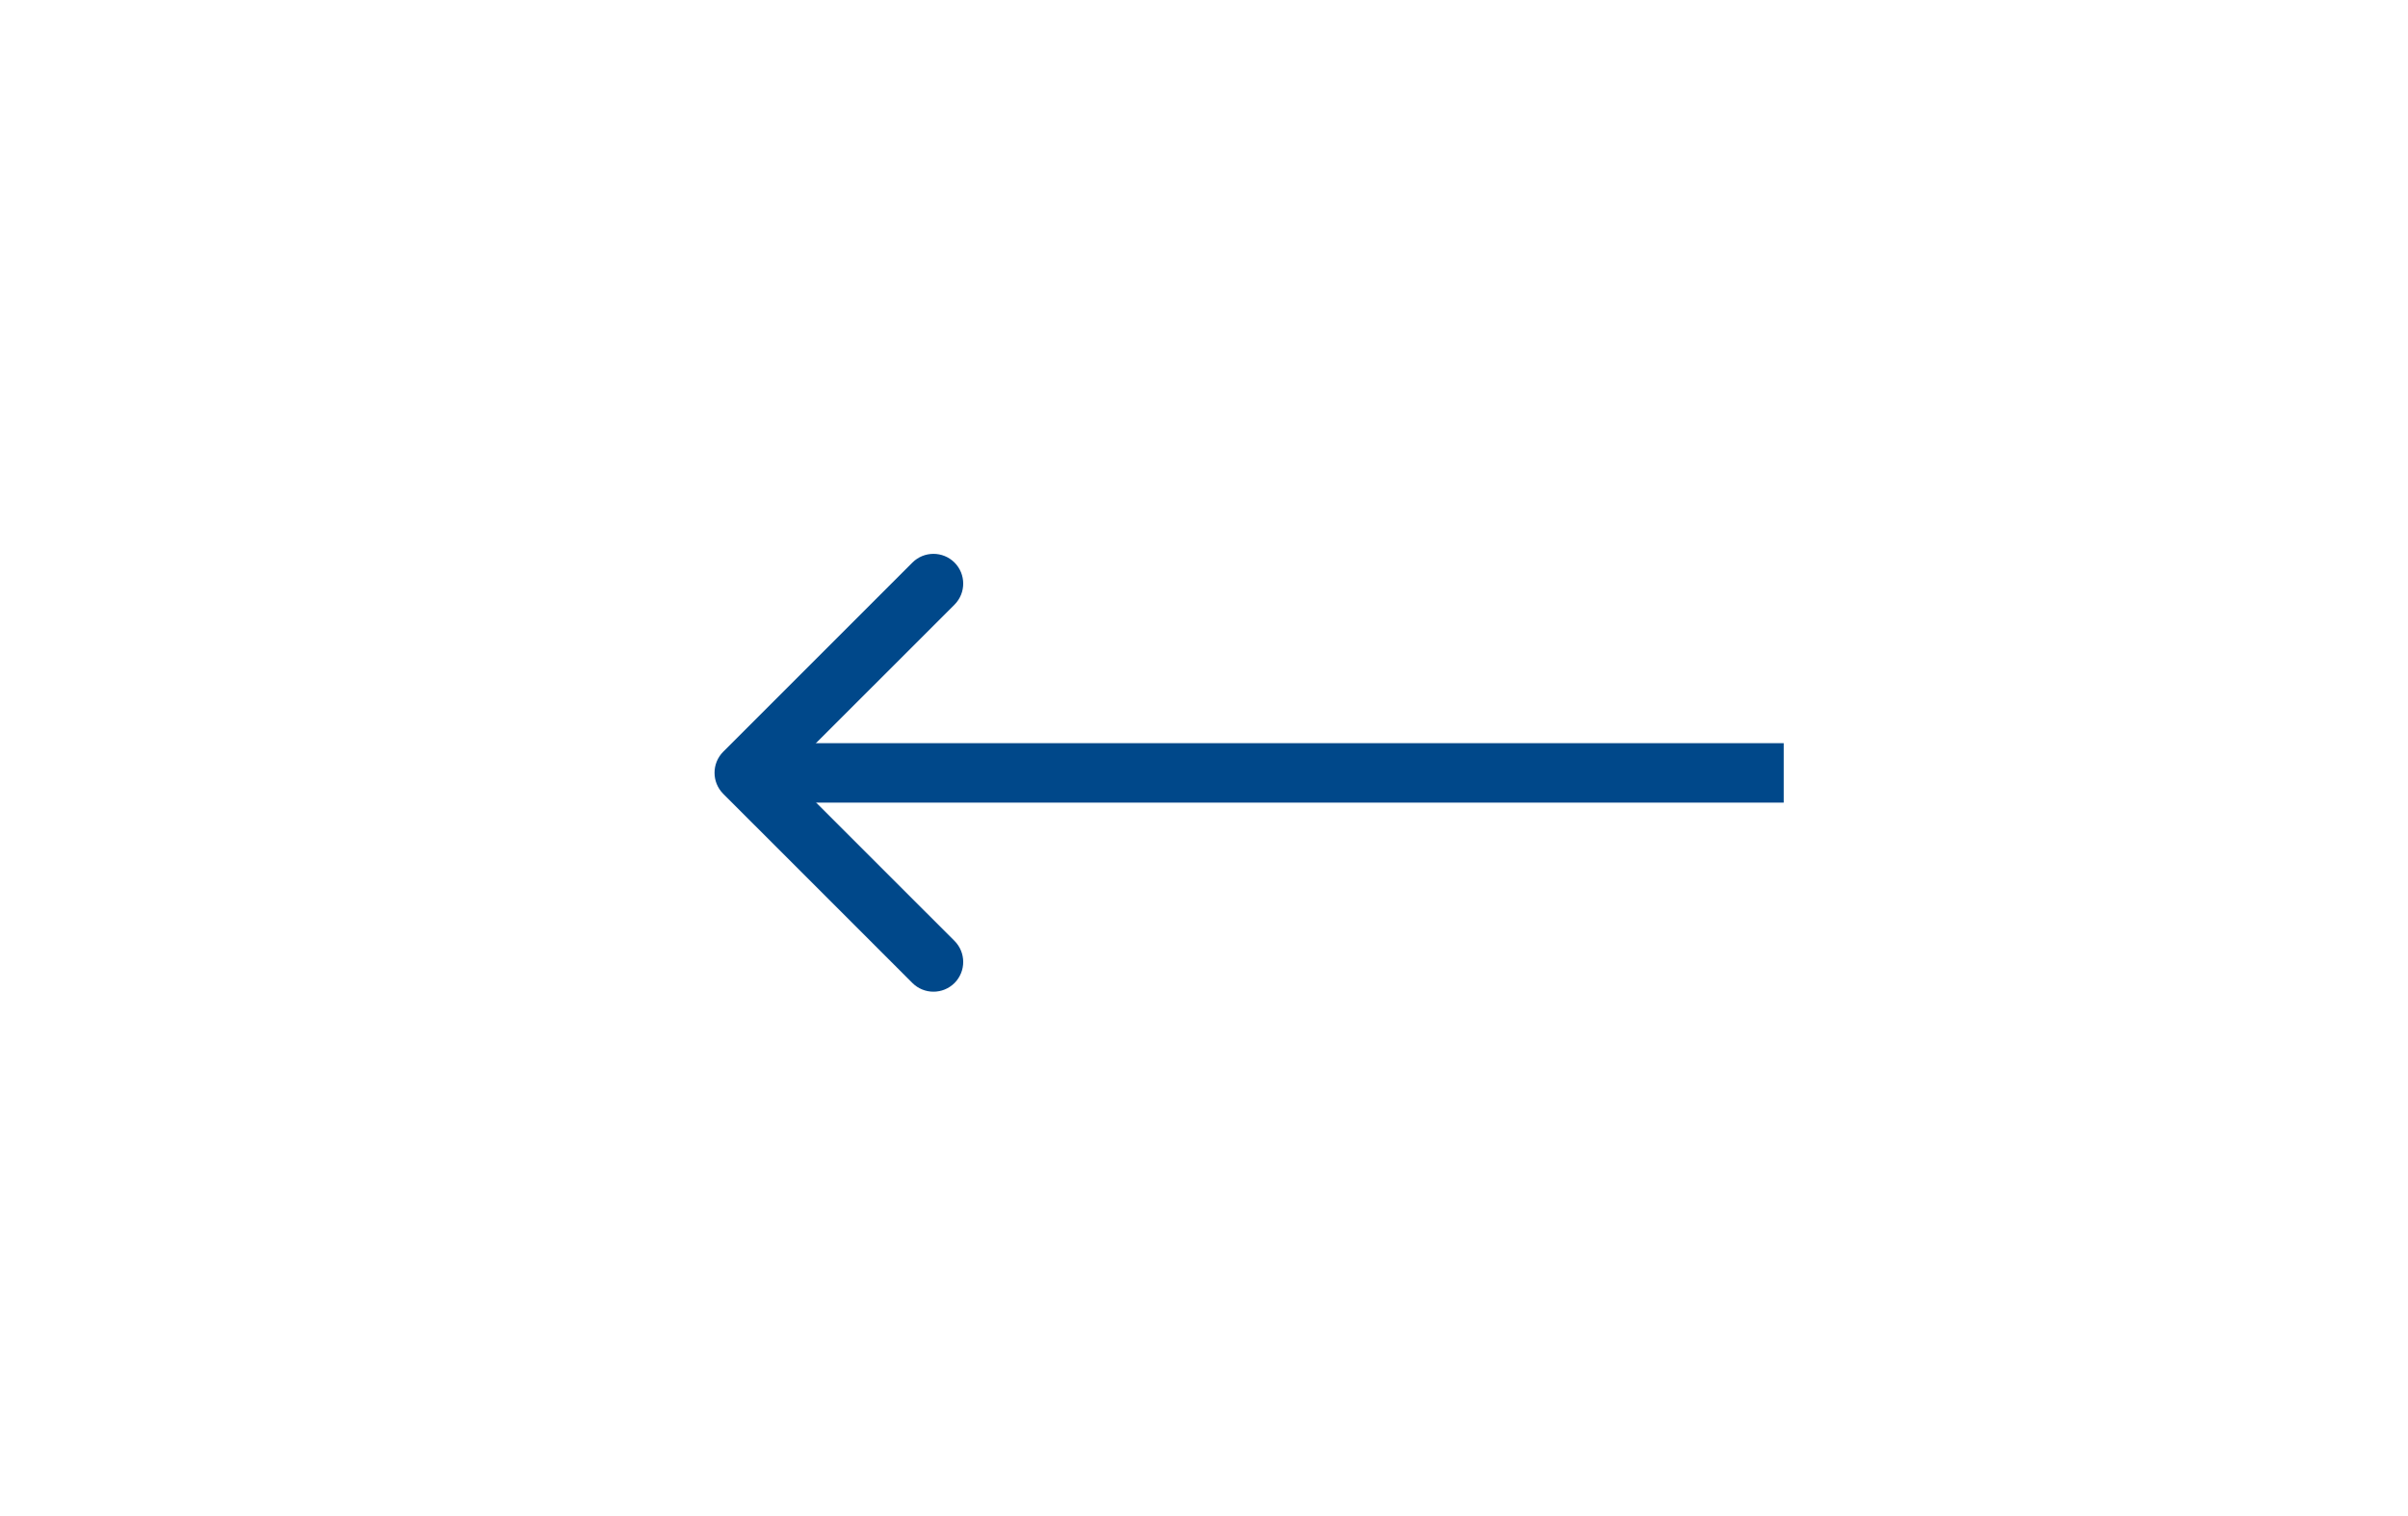<?xml version="1.0" encoding="UTF-8"?> <svg xmlns="http://www.w3.org/2000/svg" viewBox="6342 5013 81 51"><path fill="#ffffff" stroke="none" fill-opacity="1" stroke-width="1" stroke-opacity="1" fill-rule="evenodd" id="tSvg1523b7e0adf" d="M 6362.001 5017 C 6407.001 5017 6407.001 5017 6407.001 5017 C 6407.001 5017 6422.001 5017 6422.001 5032 C 6422.001 5047 6422.001 5047 6422.001 5047 C 6422.001 5047 6422.001 5062 6407.001 5062 C 6362.001 5062 6362.001 5062 6362.001 5062 C 6362.001 5062 6347.001 5062 6347.001 5047 C 6347.001 5032 6347.001 5032 6347.001 5032 C 6347.001 5032 6347.001 5017 6362.001 5017C 6362.001 5017 6347.001 5017 6362.001 5017Z" stroke-linecap="butt"></path><line fill="transparent" fill-opacity="1" stroke="#00488a" stroke-opacity="1" stroke-width="2" id="tSvgd310b3c21e" marker-end="url(#tSvgMarkerendd310b3c21e)" x1="6402" y1="5039" x2="6368" y2="5039"></line><defs><marker data-type="line-arrow" id="tSvgMarkerendd310b3c21e" markerWidth="5" markerHeight="8" viewBox="0 0 5 8" refX="3.2" refY="3.68" orient="auto-start-reverse" fill="#00488a"><path d="M4.036 4.036C4.231 3.84 4.231 3.524 4.036 3.328L0.854 0.146C0.658 -0.049 0.342 -0.049 0.146 0.146C-0.049 0.342 -0.049 0.658 0.146 0.854L2.975 3.682L0.146 6.51C-0.049 6.706 -0.049 7.022 0.146 7.218C0.342 7.413 0.658 7.413 0.854 7.218L4.036 4.036Z"></path></marker></defs></svg> 